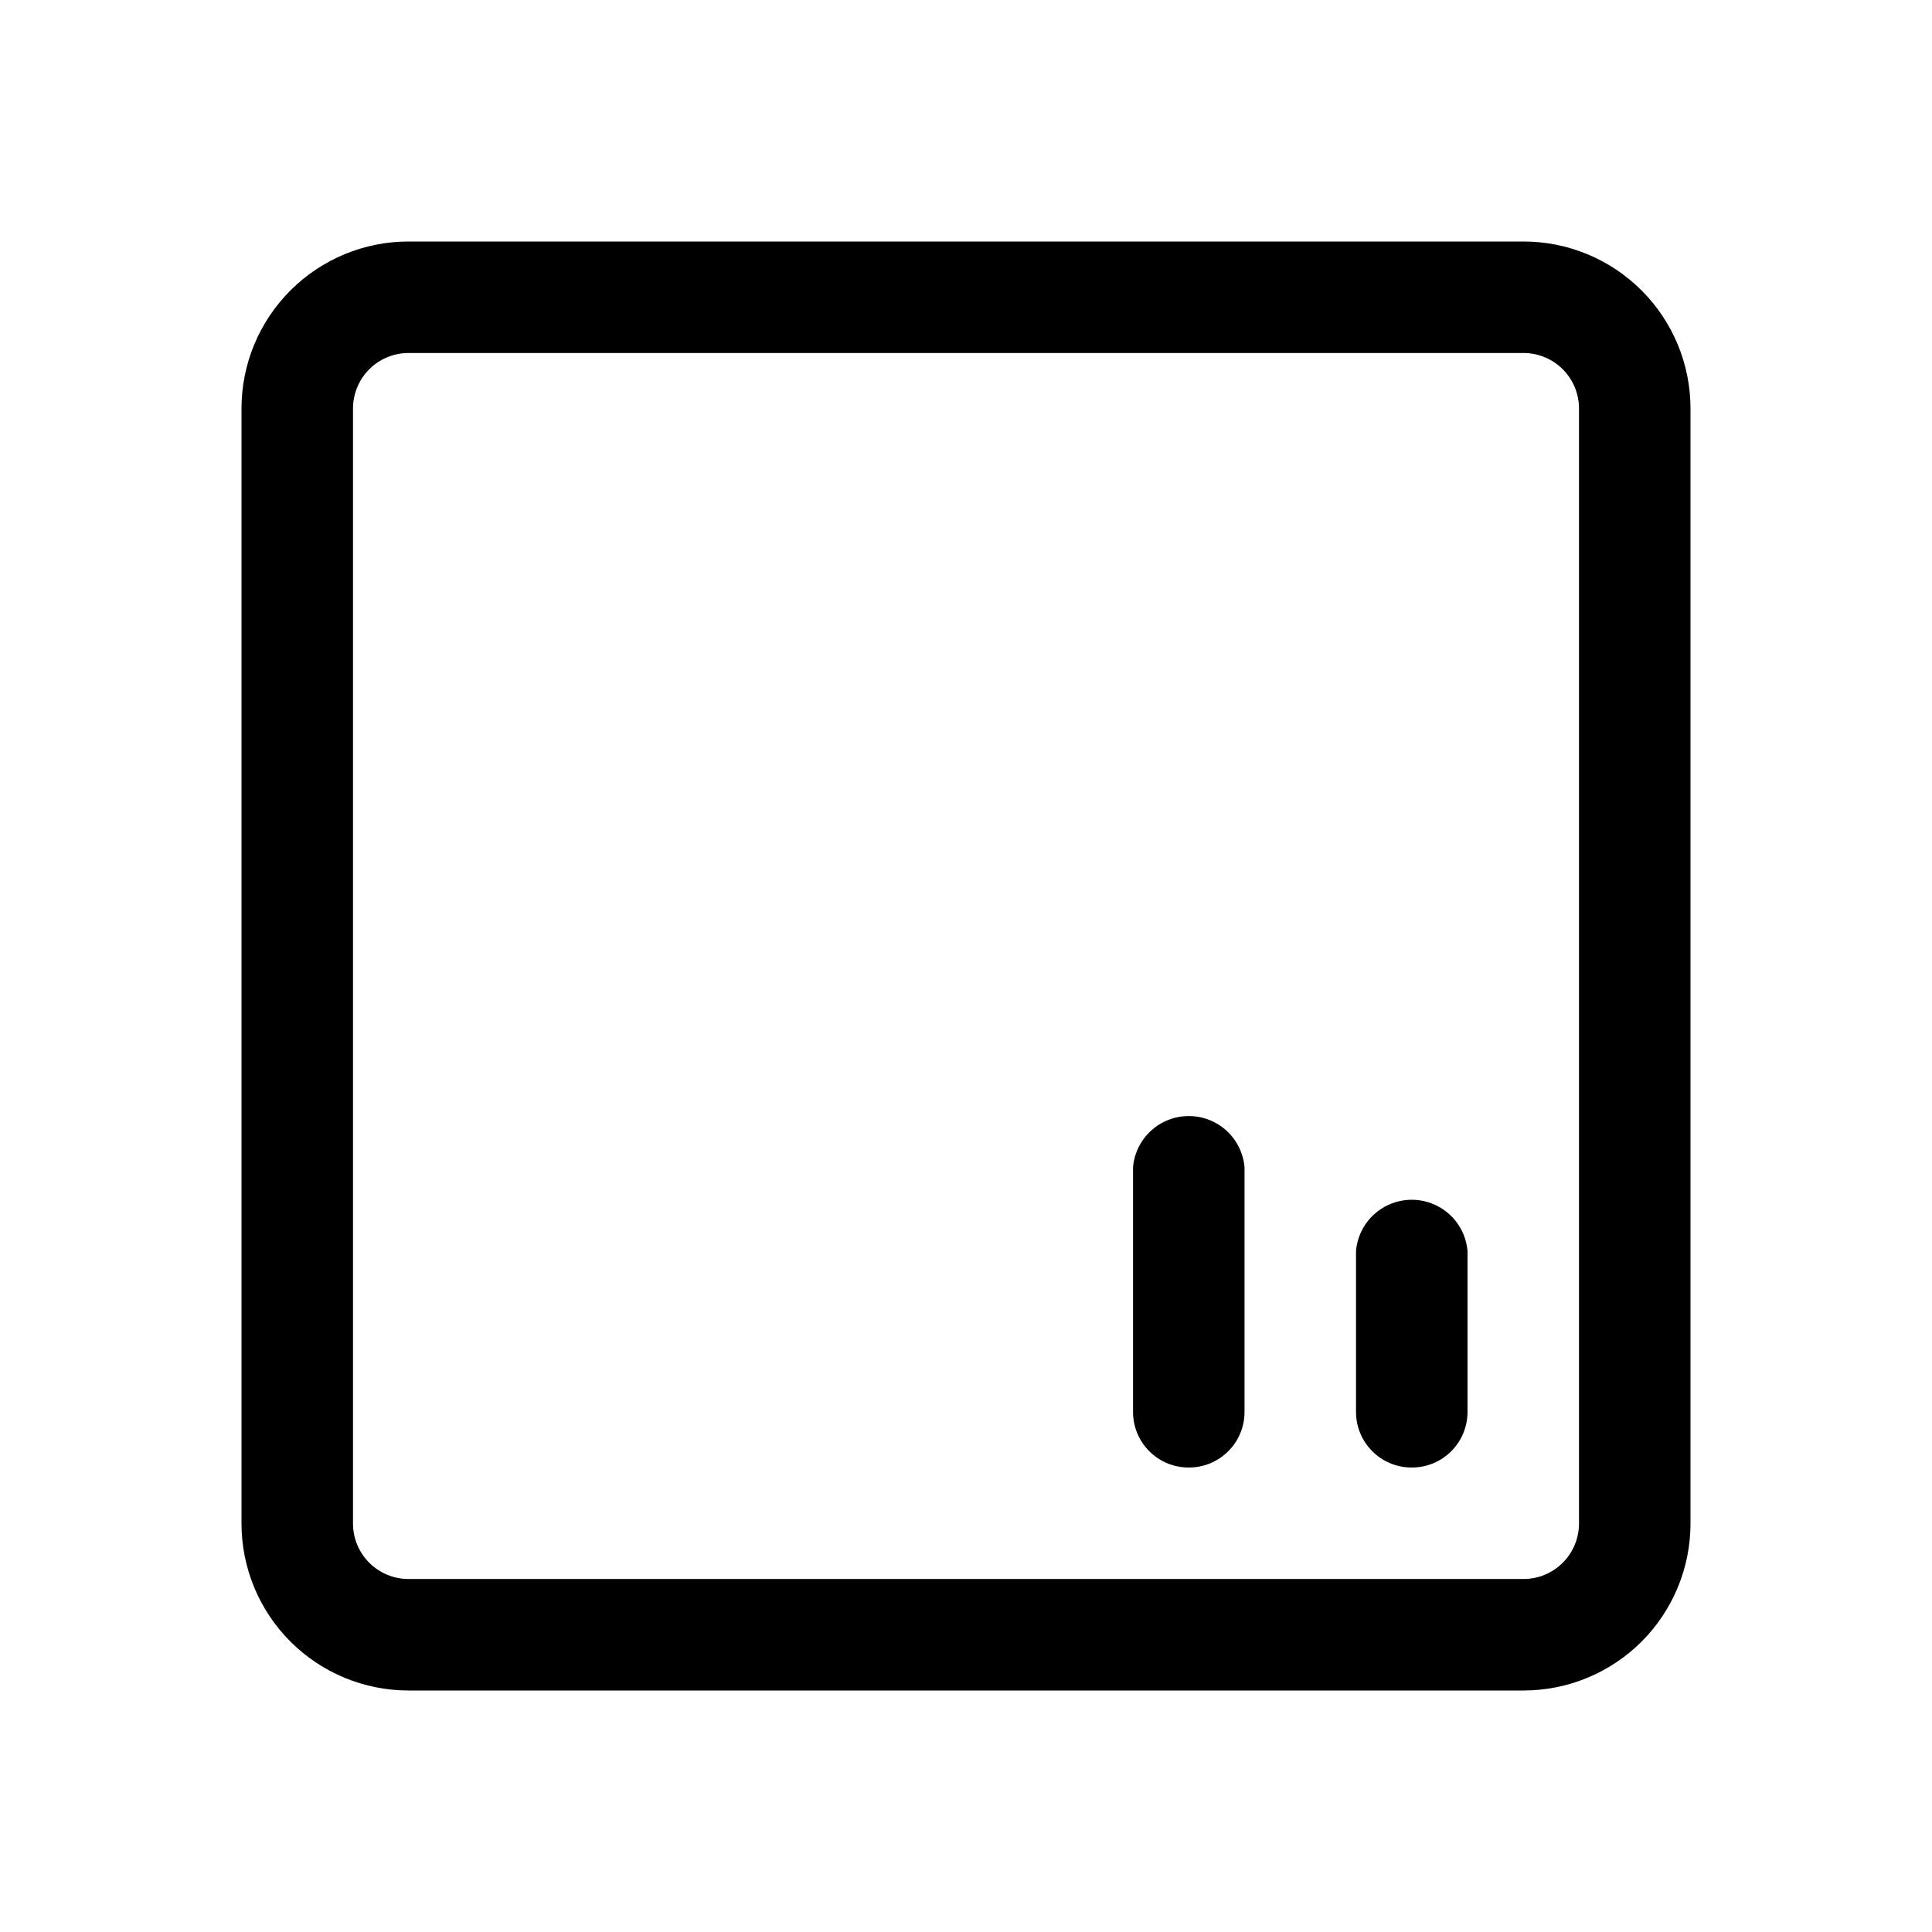 <svg width="48" height="48" viewBox="0 0 48 48" fill="none" xmlns="http://www.w3.org/2000/svg">
<path d="M29.54 36.46C29.358 36.461 29.177 36.427 29.009 36.358C28.84 36.289 28.687 36.188 28.558 36.059C28.428 35.931 28.326 35.779 28.256 35.61C28.186 35.442 28.15 35.262 28.15 35.08V29C28.179 28.653 28.338 28.33 28.595 28.094C28.851 27.858 29.187 27.728 29.535 27.728C29.883 27.728 30.219 27.858 30.475 28.094C30.732 28.33 30.89 28.653 30.92 29V35.07C30.921 35.252 30.887 35.433 30.818 35.601C30.749 35.77 30.648 35.923 30.519 36.052C30.391 36.181 30.238 36.284 30.07 36.354C29.902 36.424 29.722 36.46 29.54 36.46Z" fill="black"/>
<path d="M34.549 36.358C34.717 36.427 34.898 36.461 35.08 36.46C35.446 36.46 35.797 36.315 36.056 36.056C36.315 35.797 36.46 35.446 36.46 35.08V31.08C36.43 30.733 36.272 30.41 36.015 30.174C35.759 29.939 35.423 29.808 35.075 29.808C34.727 29.808 34.391 29.939 34.135 30.174C33.878 30.41 33.719 30.733 33.69 31.08V35.08C33.69 35.262 33.726 35.442 33.796 35.611C33.866 35.779 33.968 35.931 34.098 36.059C34.227 36.188 34.38 36.289 34.549 36.358Z" fill="black"/>
<path fill-rule="evenodd" clip-rule="evenodd" d="M37.85 42H10.15C9.049 42 7.994 41.563 7.216 40.785C6.437 40.006 6 38.951 6 37.85V10.15C6 9.049 6.437 7.994 7.216 7.216C7.994 6.437 9.049 6 10.15 6H37.85C38.951 6 40.006 6.437 40.785 7.216C41.563 7.994 42 9.049 42 10.15V37.85C42 38.951 41.563 40.006 40.785 40.785C40.006 41.563 38.951 42 37.85 42ZM10.15 8.77C9.969 8.77 9.789 8.806 9.622 8.875C9.454 8.944 9.302 9.046 9.174 9.174C9.046 9.302 8.944 9.454 8.875 9.622C8.806 9.789 8.77 9.969 8.77 10.15V37.85C8.77 38.216 8.915 38.567 9.174 38.826C9.302 38.954 9.454 39.056 9.622 39.125C9.789 39.194 9.969 39.23 10.15 39.23H37.85C38.216 39.23 38.567 39.085 38.826 38.826C39.085 38.567 39.23 38.216 39.23 37.85V10.15C39.23 9.969 39.194 9.789 39.125 9.622C39.056 9.454 38.954 9.302 38.826 9.174C38.698 9.046 38.545 8.944 38.378 8.875C38.211 8.806 38.031 8.77 37.85 8.77H10.15Z" fill="black"/>
</svg>
